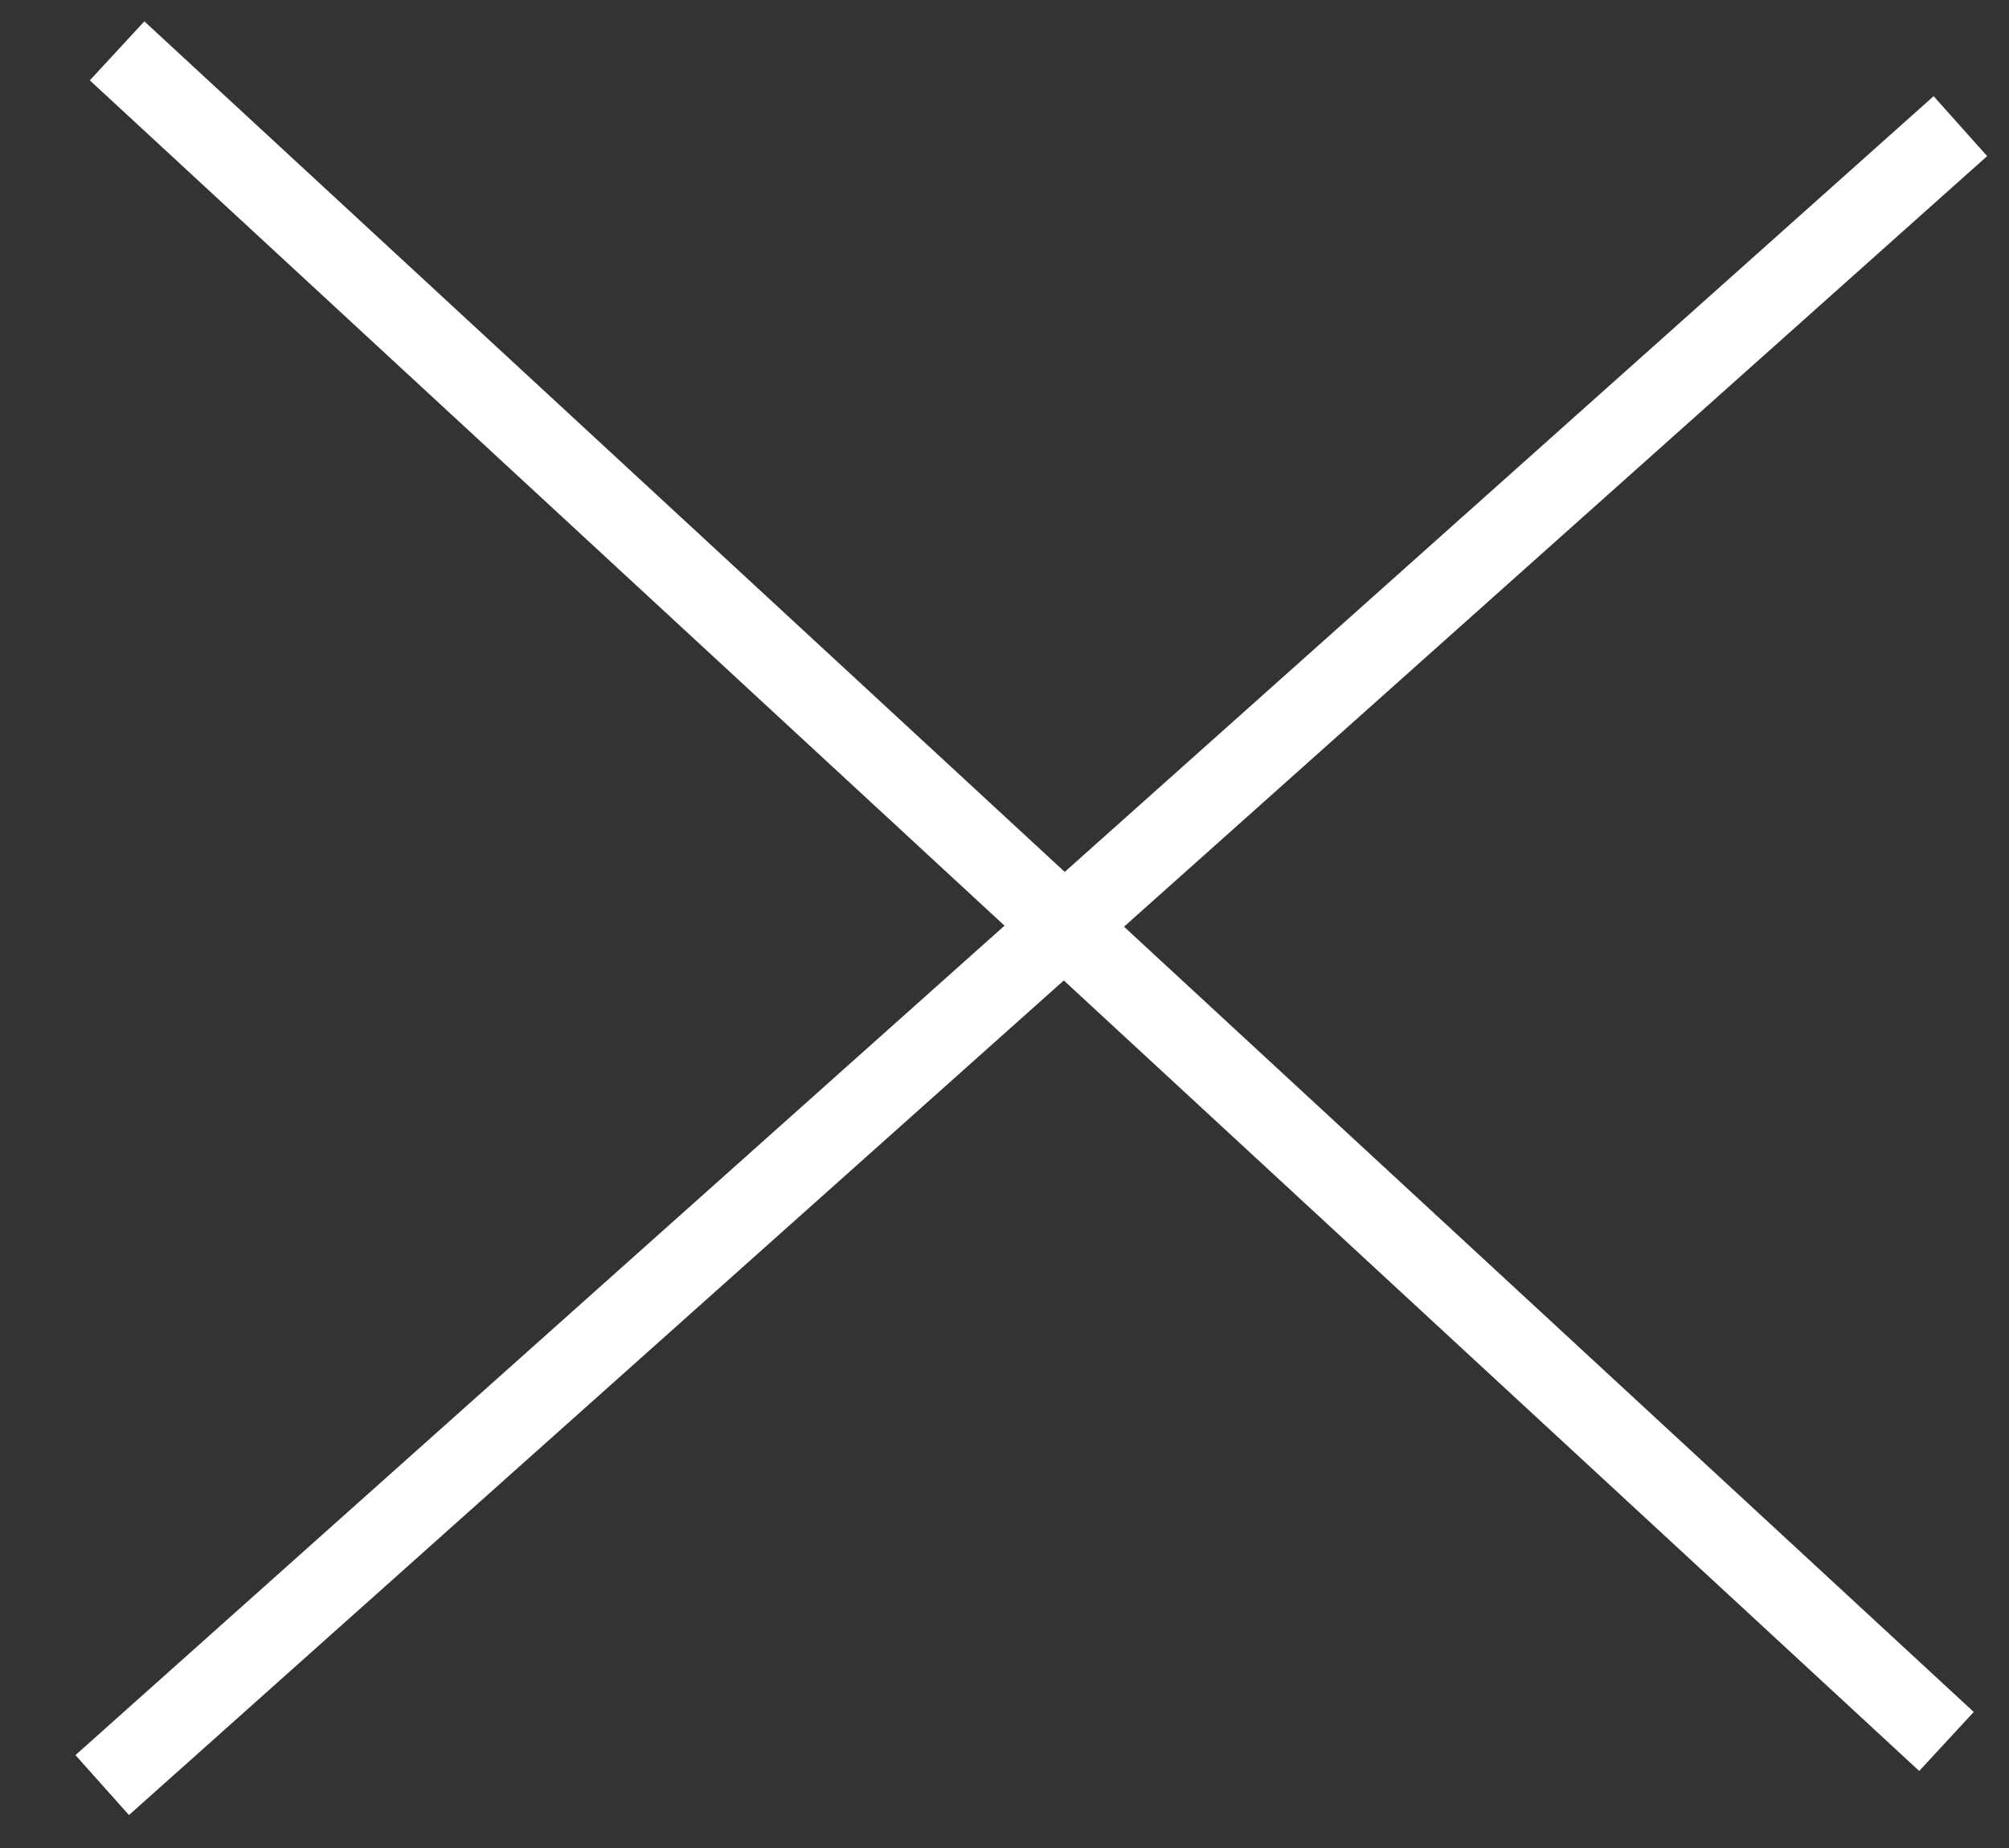 <?xml version="1.0" encoding="UTF-8"?> <svg xmlns="http://www.w3.org/2000/svg" width="25" height="23" viewBox="0 0 25 23" fill="none"><rect x="0" y="0" width="25" height="23" fill="#333333" stroke="none"/> <line x1="1.457" y1="0.633" x2="24.222" y2="21.674" stroke="white"></line> <line x1="24.395" y1="1.57" x2="1.272" y2="22.217" stroke="white"></line> </svg> 
